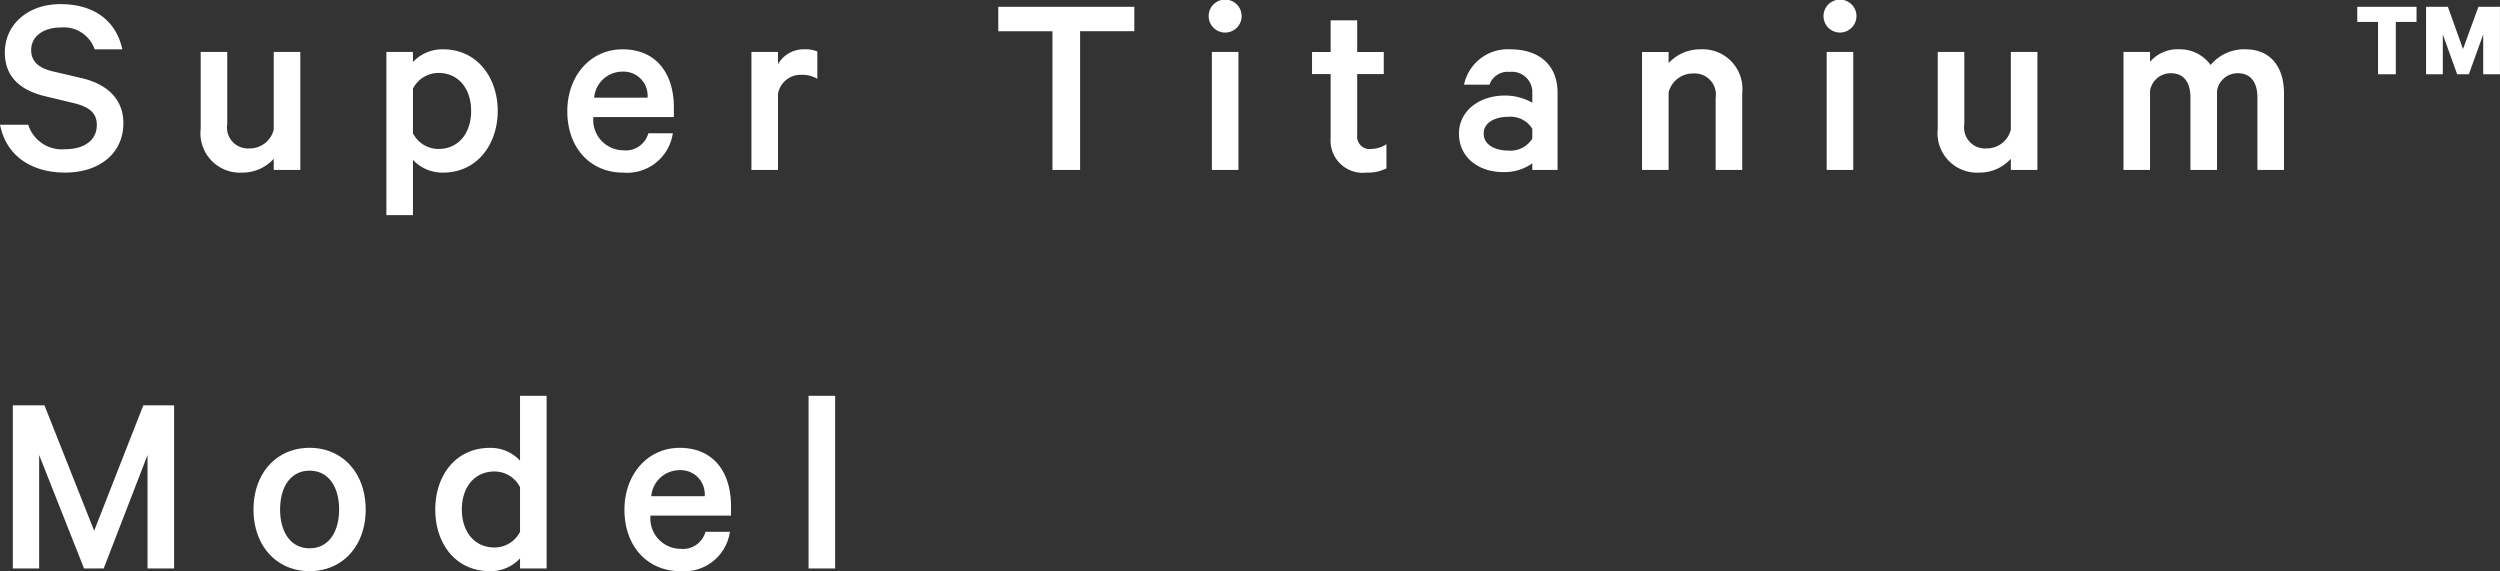 <svg xmlns="http://www.w3.org/2000/svg" width="188.188" height="43" viewBox="0 0 188.188 43">
  <rect x="0" y="0" width="188.188" height="43" fill="#333333" stroke="none"/>
<defs>
    <style>
      .cls-1 {
        fill: #fff;
        fill-rule: evenodd;
      }
    </style>
  </defs>
  <path id="Super_Titanium_Model" data-name="Super Titanium™ Model" class="cls-1" d="M469.068,322.673c0.44,2.281,2.3,3.6,4.9,3.6,2.541,0,4.381-1.42,4.381-3.721,0-1.84-1.26-2.96-3.181-3.4l-2.14-.5c-1.1-.26-1.62-0.781-1.62-1.6,0-1.02.9-1.7,2.22-1.7a2.456,2.456,0,0,1,2.561,1.64h2.08c-0.44-2.04-2-3.4-4.661-3.4-2.481,0-4.181,1.56-4.181,3.64,0,1.981,1.36,2.9,3.061,3.3l2.08,0.5c1.281,0.3,1.781.8,1.781,1.66,0,1.141-.941,1.821-2.381,1.821a2.654,2.654,0,0,1-2.78-1.841h-2.121Zm22.6-5.481h-2v5.842a1.859,1.859,0,0,1-1.84,1.42,1.574,1.574,0,0,1-1.66-1.821v-5.441h-2v5.782a2.971,2.971,0,0,0,3.121,3.3,3.168,3.168,0,0,0,2.38-1.04v0.84h2v-8.882Zm8.479,8.122a3.026,3.026,0,0,0,2.26.96c2.6,0,4.121-2.16,4.121-4.641s-1.52-4.641-4.121-4.641a3.026,3.026,0,0,0-2.26.96v-0.76h-2v12.283h2v-4.161Zm0-5.361a2.156,2.156,0,0,1,1.92-1.18c1.54,0,2.46,1.22,2.46,2.86s-0.92,2.861-2.46,2.861a2.156,2.156,0,0,1-1.92-1.18v-3.361Zm17.72,3.361a1.762,1.762,0,0,1-1.9,1.28,2.285,2.285,0,0,1-2.241-2.5h6.062v-0.72c0-2.6-1.361-4.381-3.861-4.381-2.421,0-4.161,2-4.161,4.661,0,2.741,1.72,4.621,4.2,4.621a3.475,3.475,0,0,0,3.741-2.96h-1.841Zm-1.92-4.641a1.81,1.81,0,0,1,1.86,1.96h-4.021A2.14,2.14,0,0,1,515.949,318.673Zm14.64-1.521a2.49,2.49,0,0,0-.98-0.16,2.229,2.229,0,0,0-1.981,1.121v-0.921h-2v8.882h2v-5.741a1.732,1.732,0,0,1,1.781-1.42,2.2,2.2,0,0,1,1.18.3v-2.061Zm13.618-1.52h4.081v10.442h2.081V315.632h4.081v-1.84H544.207v1.84Zm18.081,1.56h-2v8.882h2v-8.882Zm0.24-2.68a1.241,1.241,0,1,0-1.24,1.22A1.243,1.243,0,0,0,562.528,314.512Zm6.7,9.162a2.425,2.425,0,0,0,2.7,2.6,3.1,3.1,0,0,0,1.5-.32v-1.82a2.14,2.14,0,0,1-1.14.36,0.936,0.936,0,0,1-1.06-1.04v-4.6h2v-1.661h-2v-2.38h-2v2.38h-1.4v1.661h1.4v4.821Zm17.082,2.4v-5.821c0-2.02-1.321-3.261-3.561-3.261a3.367,3.367,0,0,0-3.481,2.661h1.921a1.444,1.444,0,0,1,1.52-.96,1.53,1.53,0,0,1,1.7,1.6v0.72a4.167,4.167,0,0,0-2.06-.54c-1.961,0-3.461,1.18-3.461,2.861,0,1.82,1.5,2.9,3.321,2.9a3.567,3.567,0,0,0,2.2-.66v0.5h1.9Zm-1.9-2.36a1.937,1.937,0,0,1-1.82.9c-0.9,0-1.841-.38-1.841-1.28,0-.881.941-1.261,1.841-1.261a1.936,1.936,0,0,1,1.82.9v0.74Zm8.259,2.36h2v-5.841a1.883,1.883,0,0,1,1.861-1.42,1.588,1.588,0,0,1,1.68,1.82v5.441h2v-5.781a2.987,2.987,0,0,0-3.141-3.3,3.216,3.216,0,0,0-2.4,1.041v-0.841h-2v8.882Zm15.9-8.882h-2v8.882h2v-8.882Zm0.24-2.68a1.24,1.24,0,1,0-1.24,1.22A1.243,1.243,0,0,0,608.807,314.512Zm13.621,2.68h-2v5.842a1.859,1.859,0,0,1-1.84,1.42,1.575,1.575,0,0,1-1.661-1.821v-5.441h-2v5.782a2.971,2.971,0,0,0,3.121,3.3,3.168,3.168,0,0,0,2.38-1.04v0.84h2v-8.882Zm13.04,0.981a2.844,2.844,0,0,0-2.34-1.181,2.73,2.73,0,0,0-2.221.94v-0.74h-2v8.882h2v-5.961a1.572,1.572,0,0,1,1.581-1.32c0.98,0,1.46.72,1.46,1.82v5.461h2v-5.961a1.573,1.573,0,0,1,1.581-1.32c0.98,0,1.46.72,1.46,1.82v5.461h2v-5.781c0-2.02-1.06-3.3-2.88-3.3A3.275,3.275,0,0,0,635.468,318.173Zm11.038-3.241h1.561v3.941h1.34v-3.941h1.56v-1.14h-4.461v1.14Zm8.4,3.941,1.08-3v3h1.261v-5.081h-1.621l-1.16,3.18-1.14-3.18h-1.641v5.081h1.261v-3l1.08,3h0.88Zm-178.038,37.2,3.3-8.542v8.542h2V343.792H479.85l-3.7,9.442-3.741-9.442h-2.381v12.282h1.981v-8.542l3.38,8.542h1.481Zm19.72-4.441c0-2.72-1.721-4.641-4.221-4.641s-4.221,1.921-4.221,4.641,1.72,4.641,4.221,4.641S496.59,354.354,496.59,351.633Zm-2,0c0,1.681-.78,2.921-2.22,2.921s-2.221-1.24-2.221-2.921,0.781-2.92,2.221-2.92S494.589,349.953,494.589,351.633Zm13.62,4.441h2v-13h-2v4.881a3.026,3.026,0,0,0-2.26-.96c-2.6,0-4.121,2.1-4.121,4.641,0,2.561,1.52,4.641,4.121,4.641a3.026,3.026,0,0,0,2.26-.96v0.76Zm0-2.76a2.156,2.156,0,0,1-1.92,1.18c-1.54,0-2.461-1.22-2.461-2.861s0.921-2.86,2.461-2.86a2.156,2.156,0,0,1,1.92,1.18v3.361Zm13.96,0a1.762,1.762,0,0,1-1.9,1.28,2.285,2.285,0,0,1-2.241-2.5h6.061v-0.72c0-2.6-1.36-4.381-3.86-4.381-2.421,0-4.161,2-4.161,4.661,0,2.741,1.72,4.621,4.2,4.621a3.473,3.473,0,0,0,3.74-2.96h-1.84Zm-1.92-4.641a1.81,1.81,0,0,1,1.86,1.96h-4.021A2.14,2.14,0,0,1,520.249,348.673Zm11.679-5.6h-2v13h2v-13Z" transform="translate(-469.062 -313.281)"/>
</svg>
